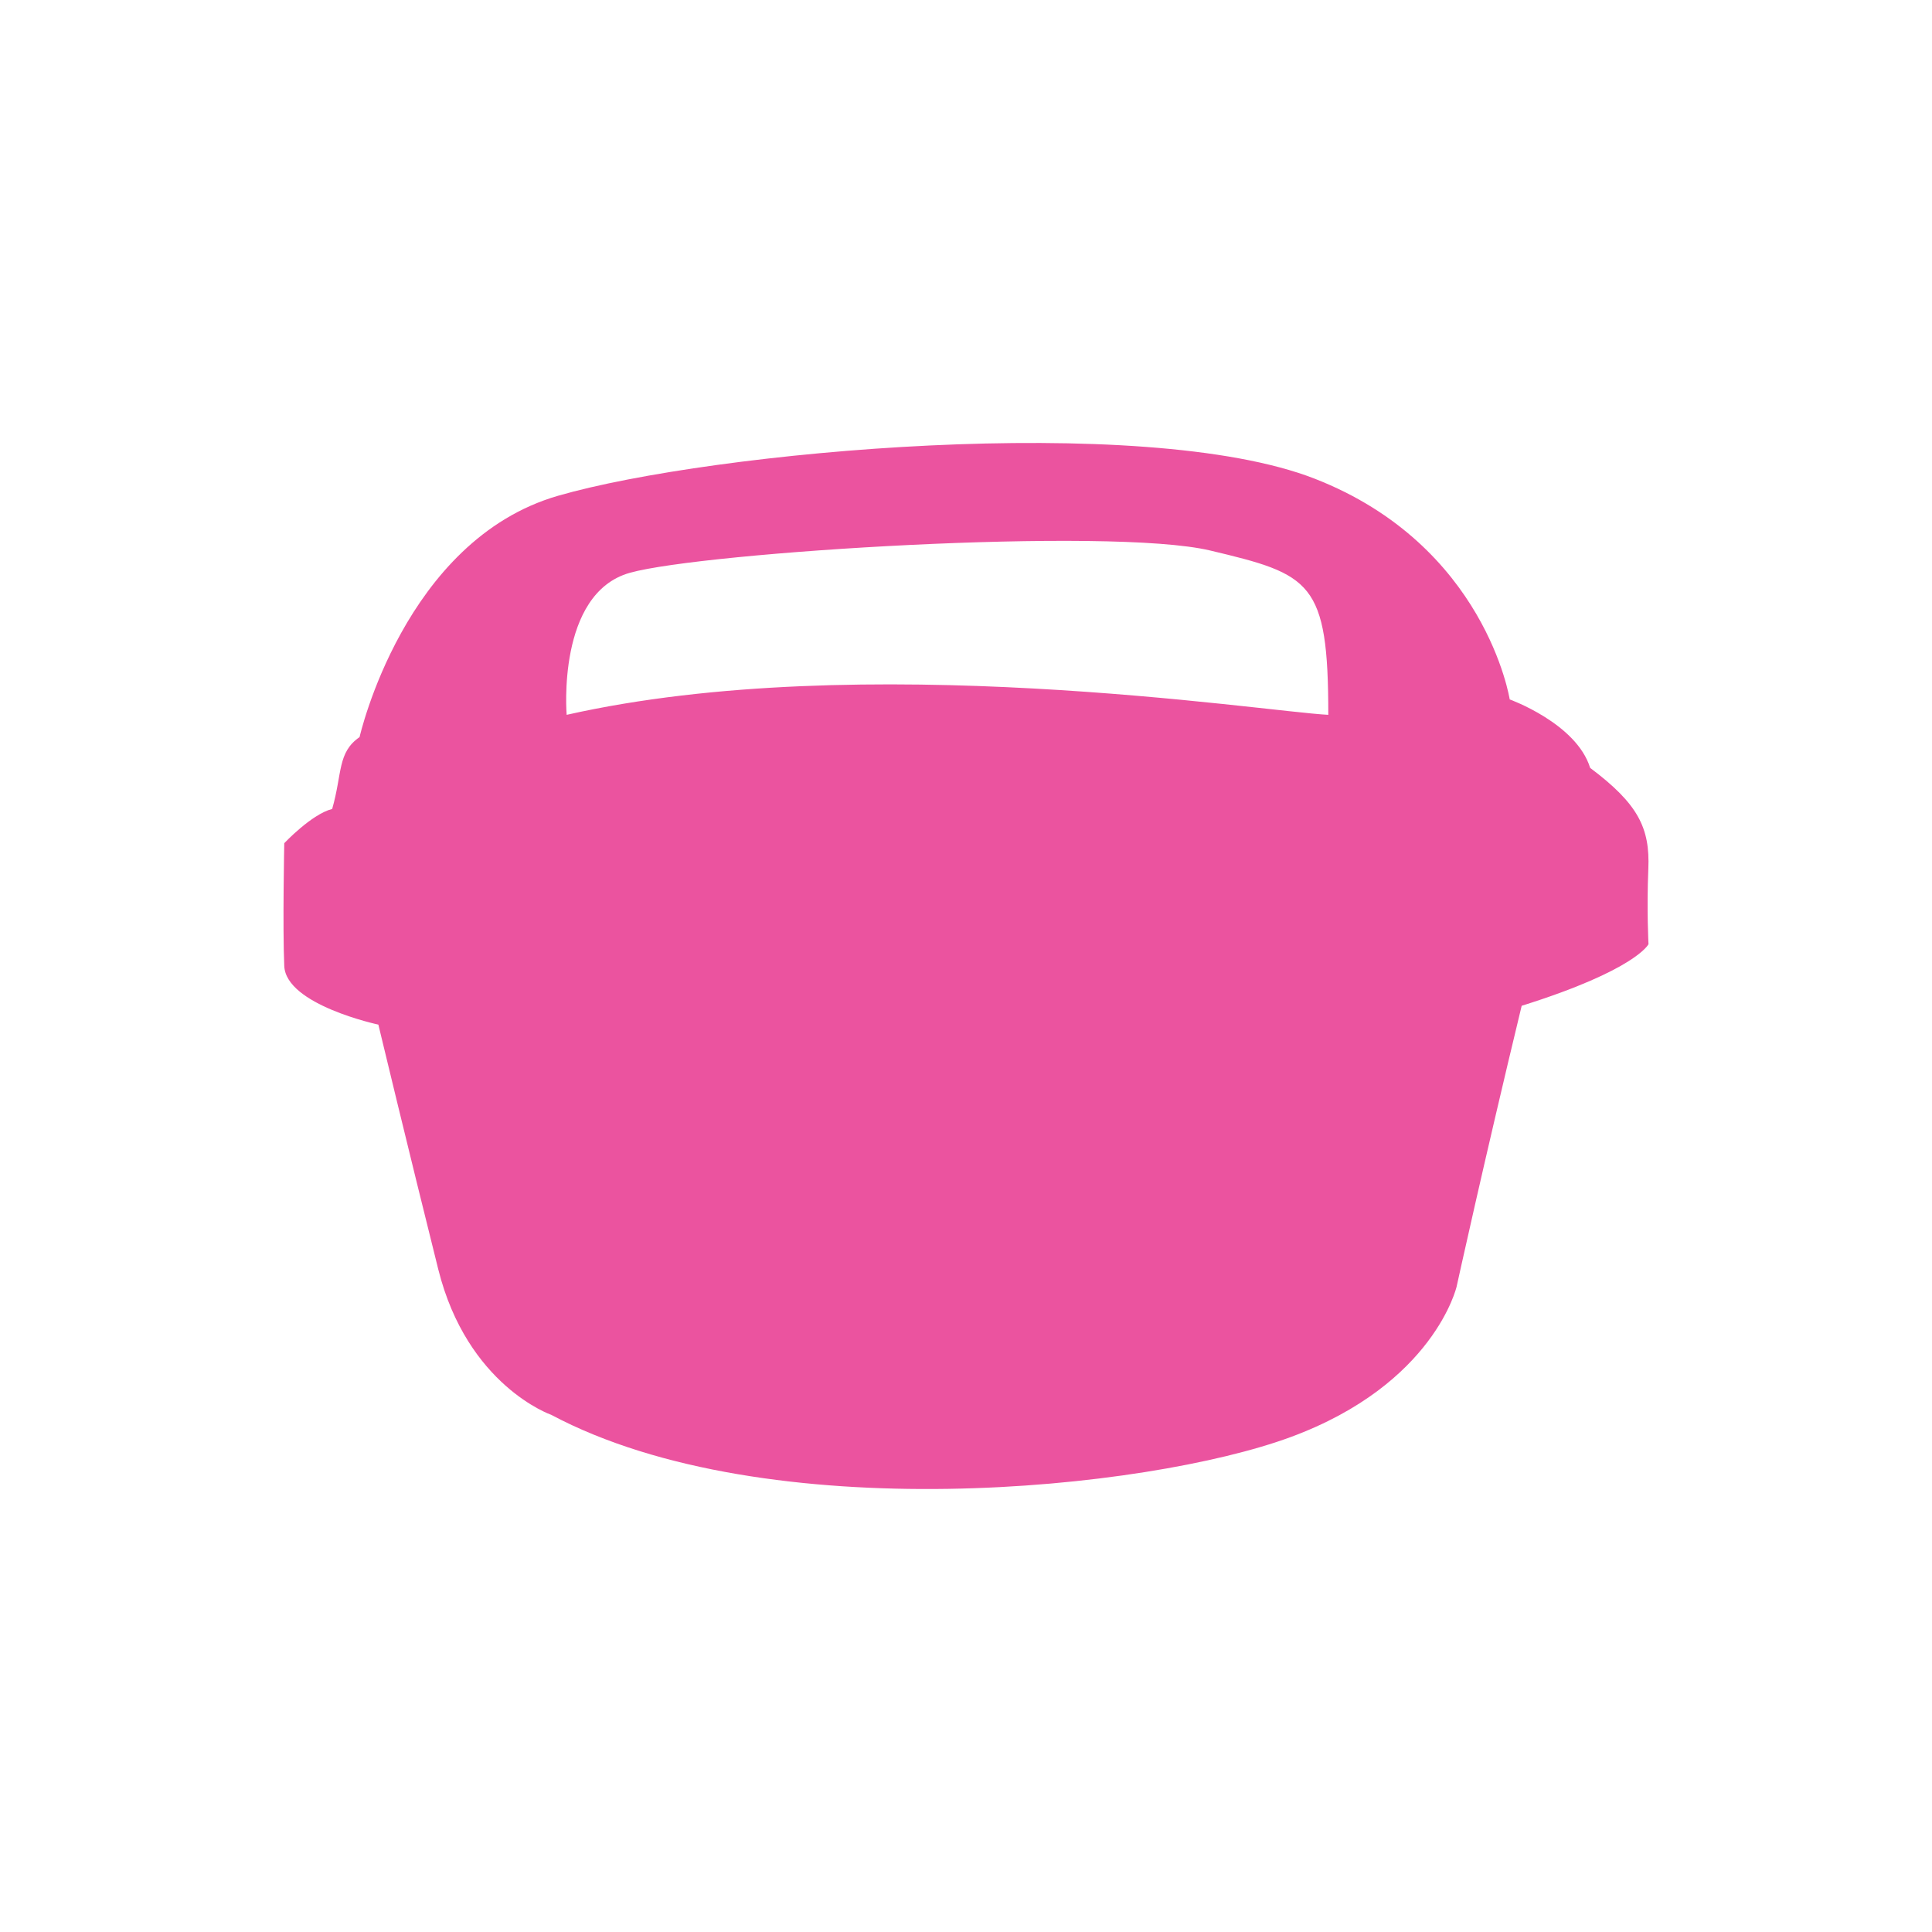 <svg viewBox="0 0 400 400" height="400" width="400" xmlns:xlink="http://www.w3.org/1999/xlink" xmlns="http://www.w3.org/2000/svg">
  <rect x="0" y="0" width="400" height="400" fill="#333333" stroke="none"/>
  <defs>
    <clipPath id="clip-Favicon">
      <rect height="400" width="400"></rect>
    </clipPath>
  </defs>
  <g clip-path="url(#clip-Favicon)" id="Favicon">
    <rect fill="#fff" height="400" width="400"></rect>
    <path fill="#eb539f" transform="translate(-11.664 138.127)" d="M128.984,9.871s-2.127-25.158,13.111-29.413,99.222-9.567,120.126-4.607,24.453,6.382,24.453,34.02c-13.822-.711-96.384-13.822-157.69,0m223.95,31.893c.358-8.5-2.122-13.464-12.047-20.909-2.833-9.21-16.655-14.175-16.655-14.175s-4.96-31.888-40.4-45.709S159.1-44.7,127.209-35.485s-41.1,49.964-41.1,49.964c-4.607,3.191-3.544,7.44-5.671,14.88-4.249,1.064-9.92,7.087-9.92,7.087s-.353,17.365,0,25.427S90,74.01,90,74.01s6.382,26.575,12.405,50.675S125.793,154.8,125.793,154.8c44.651,23.742,123.317,15.591,153.082,4.607s34.373-31.182,34.373-31.182,5.671-25.869,13.464-58.115c23.742-7.445,26.257-12.758,26.257-12.758s-.388-7.087-.035-15.591" data-name="Path 29" id="Path_29"></path>
  </g>
</svg>
